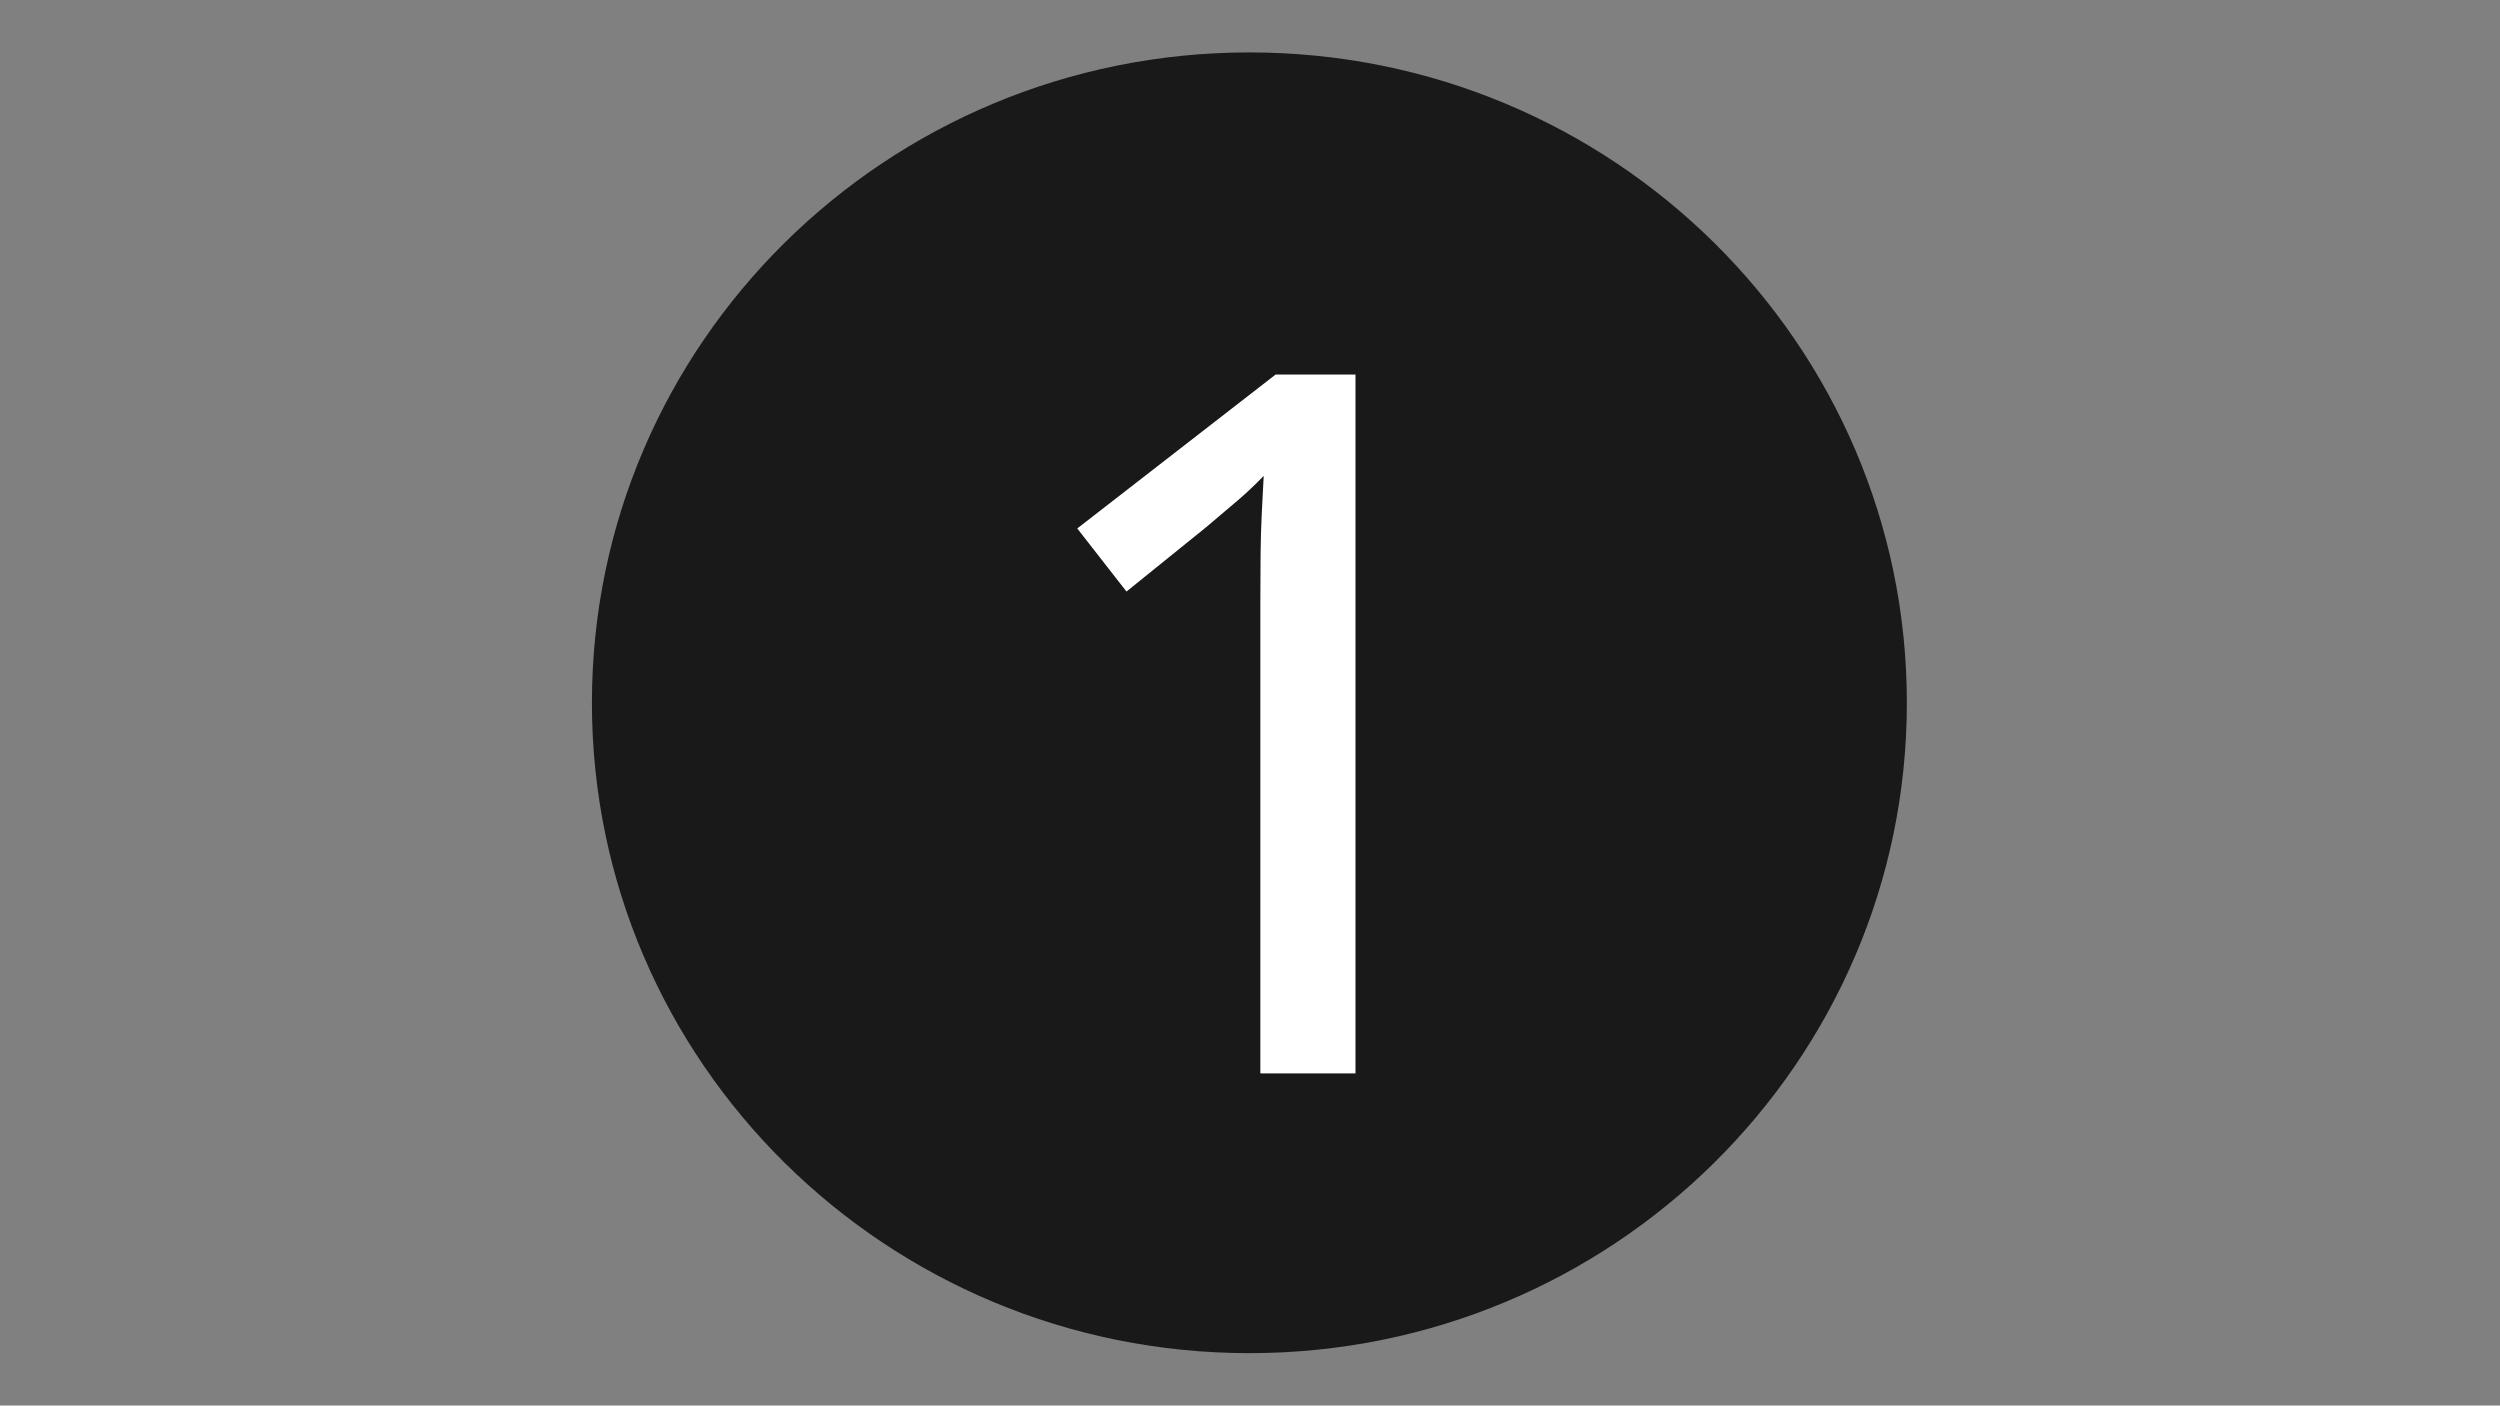 <svg version="1.0" preserveAspectRatio="xMidYMid meet" height="768" viewBox="0 0 1024.5 576" zoomAndPan="magnify" width="1366" xmlns:xlink="http://www.w3.org/1999/xlink" xmlns="http://www.w3.org/2000/svg"><rect x="0" y="0" width="1024.5" height="576" fill="#808080" stroke="none"/><defs><g></g><clipPath id="3cc7df8203"><path clip-rule="nonzero" d="M 0.57 10.48 L 539.855 10.48 L 539.855 543.52 L 0.57 543.52 Z M 0.57 10.48"></path></clipPath><clipPath id="b72fbdef94"><path clip-rule="nonzero" d="M 270 10.48 C 121.199 10.48 0.57 129.805 0.57 277 C 0.57 424.195 121.199 543.52 270 543.52 C 418.801 543.52 539.43 424.195 539.43 277 C 539.43 129.805 418.801 10.48 270 10.48 Z M 270 10.48"></path></clipPath><clipPath id="24f29cb730"><path clip-rule="nonzero" d="M 0.57 0.48 L 539.539 0.48 L 539.539 533.52 L 0.57 533.52 Z M 0.57 0.48"></path></clipPath><clipPath id="51c4235817"><path clip-rule="nonzero" d="M 270 0.48 C 121.199 0.48 0.57 119.805 0.57 267 C 0.57 414.195 121.199 533.52 270 533.52 C 418.801 533.52 539.43 414.195 539.43 267 C 539.43 119.805 418.801 0.48 270 0.48 Z M 270 0.48"></path></clipPath><clipPath id="71caf7c55b"><rect height="534" y="0" width="540" x="0"></rect></clipPath><clipPath id="b27bf155ee"><rect height="552" y="0" width="541" x="0"></rect></clipPath></defs><g transform="matrix(1, 0, 0, 1, 242, 11)"><g clip-path="url(#b27bf155ee)"><g clip-path="url(#3cc7df8203)"><g clip-path="url(#b72fbdef94)"><g transform="matrix(1, 0, 0, 1, 0, 10)"><g clip-path="url(#71caf7c55b)"><g clip-path="url(#24f29cb730)"><g clip-path="url(#51c4235817)"><path fill-rule="nonzero" fill-opacity="1" d="M 0.57 0.48 L 539.855 0.48 L 539.855 533.52 L 0.57 533.52 Z M 0.57 0.48" fill="#191919"></path></g></g></g></g></g></g><g fill-opacity="1" fill="#ffffff"><g transform="translate(166.353, 428.886)"><g><path d="M 147.125 0 L 108.141 0 L 108.141 -193.75 C 108.141 -200.664 108.172 -207.031 108.234 -212.844 C 108.297 -218.656 108.457 -224.207 108.719 -229.5 C 108.977 -234.789 109.242 -239.914 109.516 -244.875 C 106.117 -241.344 102.555 -237.977 98.828 -234.781 C 95.109 -231.582 90.832 -227.957 86 -223.906 L 53.281 -197.469 L 33.109 -223.328 L 114.406 -286.406 L 147.125 -286.406 Z M 147.125 0"></path></g></g></g></g></g></svg>